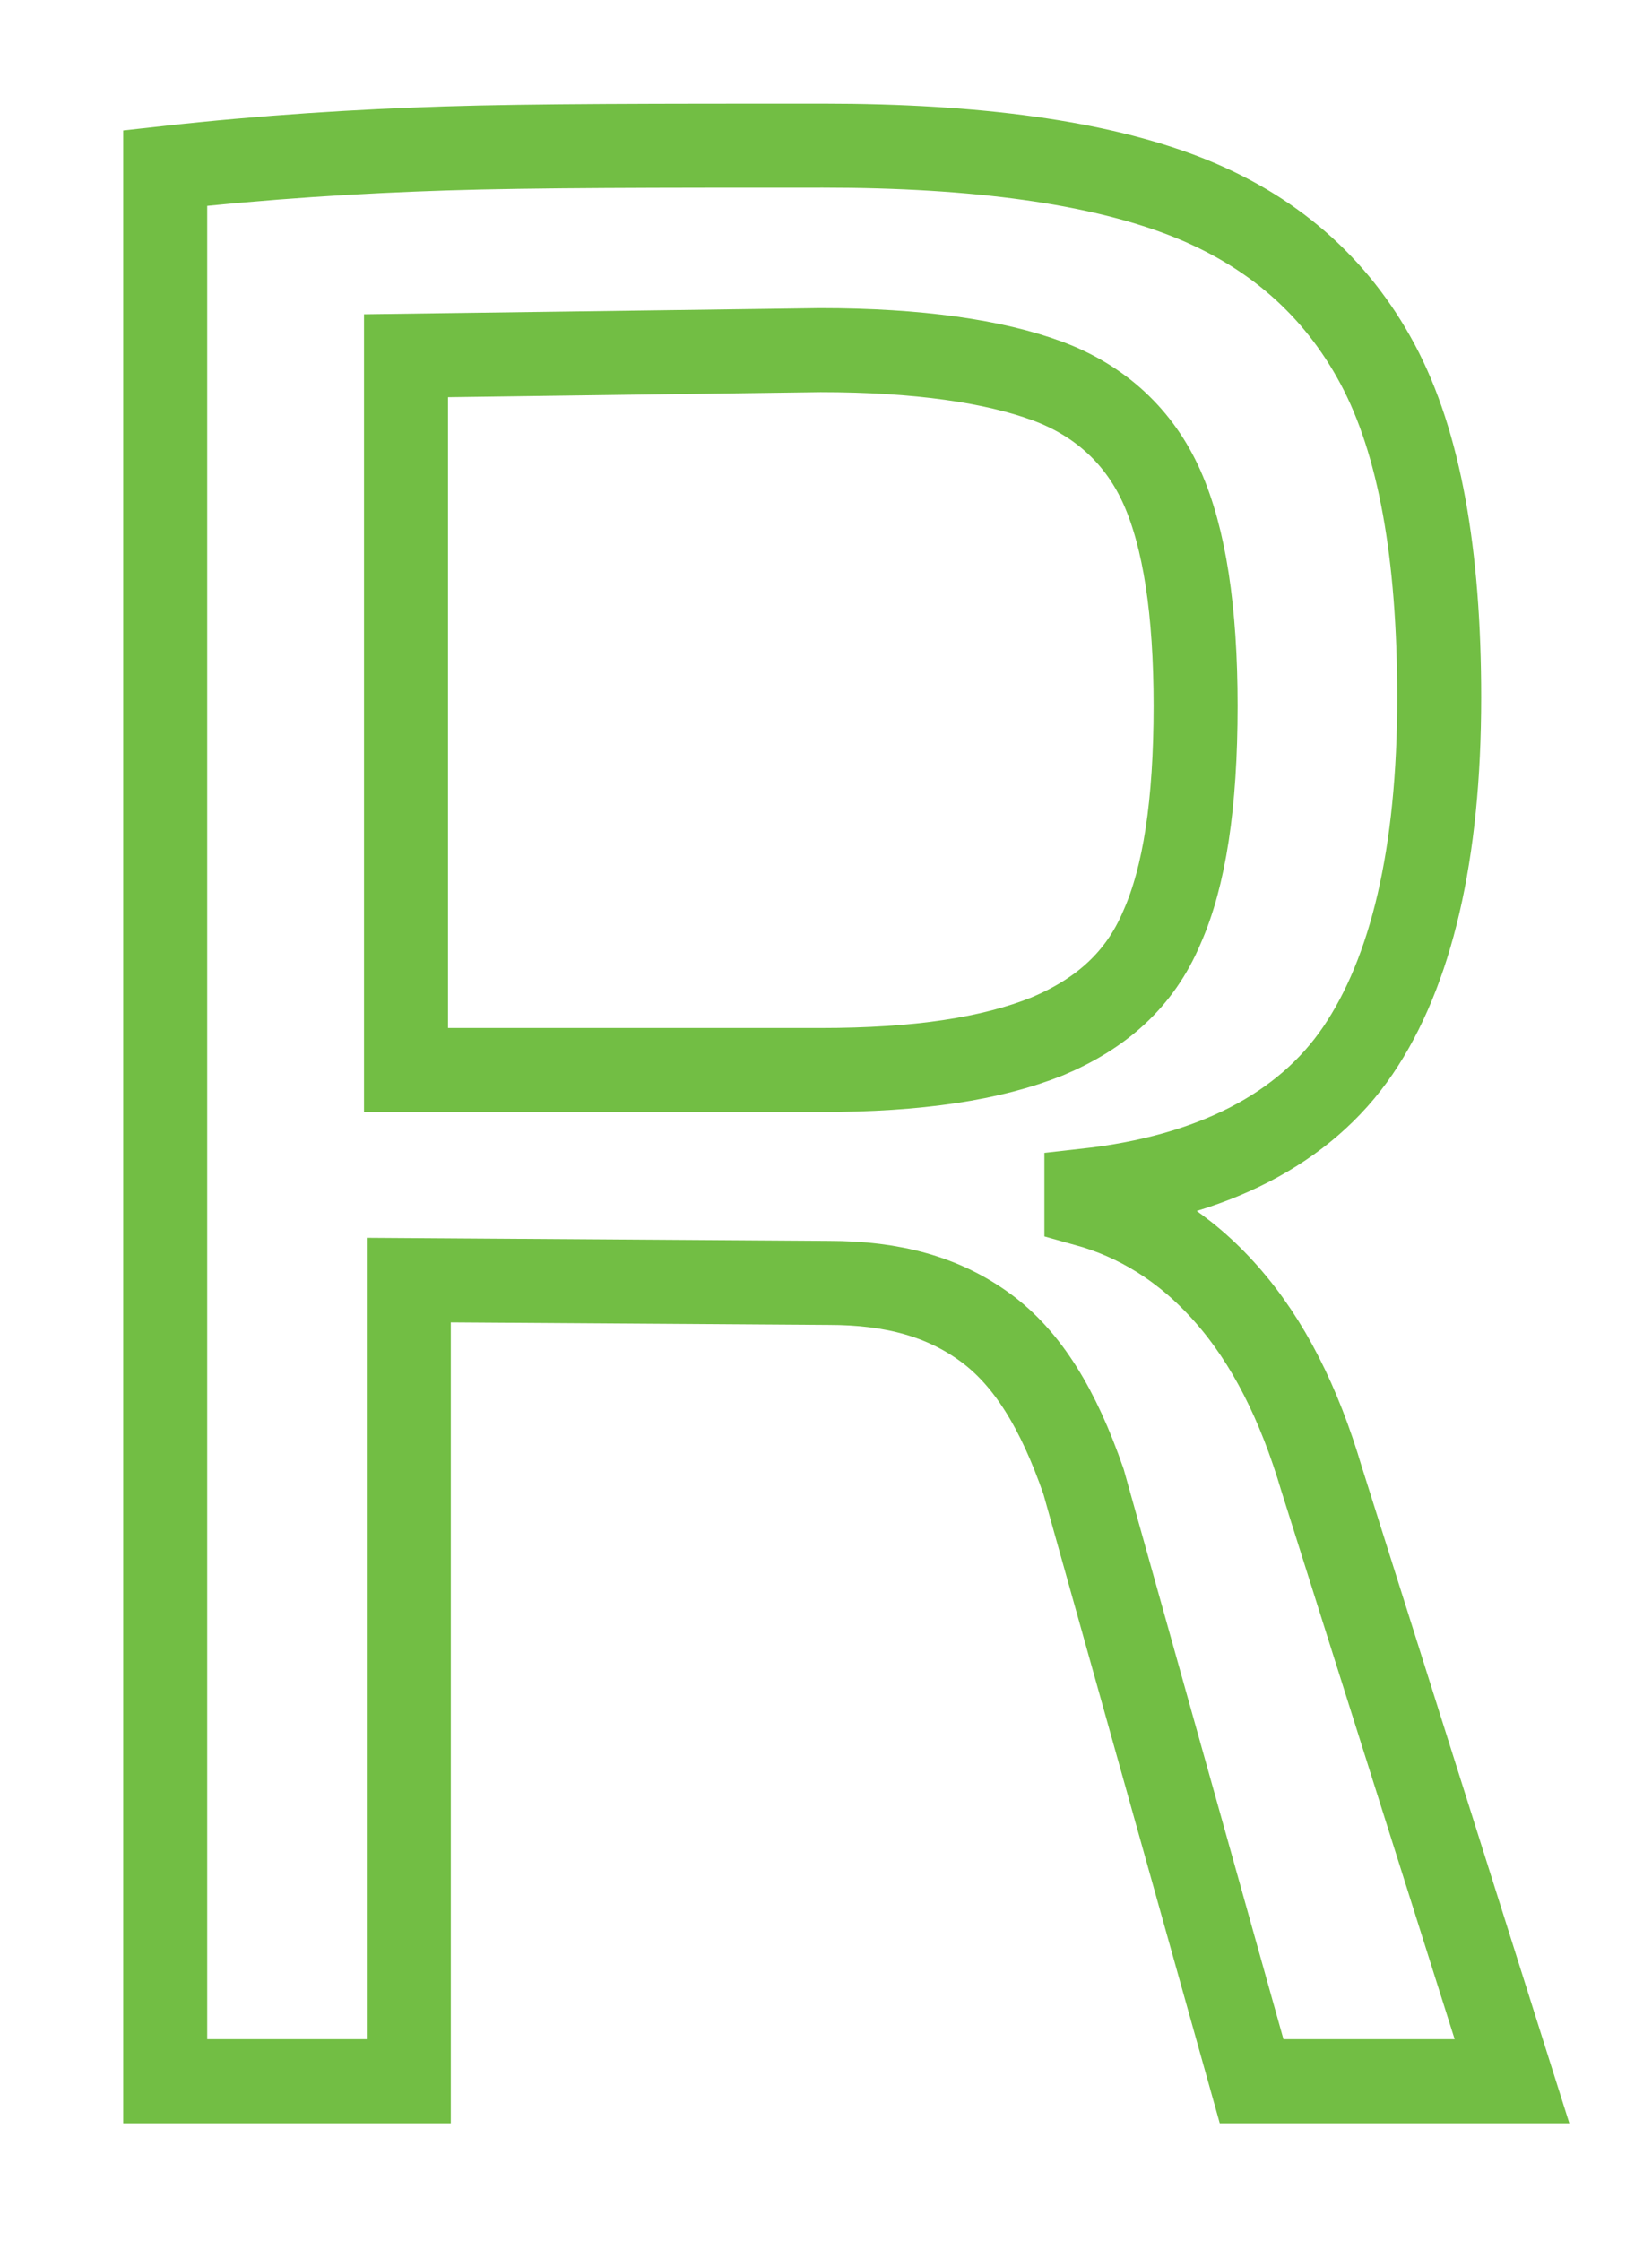 <?xml version="1.0" encoding="utf-8"?>
<!-- Generator: Adobe Illustrator 24.2.1, SVG Export Plug-In . SVG Version: 6.00 Build 0)  -->
<svg version="1.1" id="Layer_1" xmlns="http://www.w3.org/2000/svg" xmlns:xlink="http://www.w3.org/1999/xlink" x="0px" y="0px"
	 viewBox="0 0 59 80" style="enable-background:new 0 0 59 80;" xml:space="preserve">
<style type="text/css">
	.st0{fill:none;stroke:#72BE44;stroke-width:3;stroke-miterlimit:10;}
</style>
<path class="st0" d="M54,74.3h-9.3l-6-21.4c-0.9-2.6-2-4.4-3.5-5.5s-3.3-1.6-5.6-1.6l-15-0.1v28.6H5.9V6c3.6-0.4,6.9-0.6,10-0.7
	s7.6-0.1,13.5-0.1c5.5,0,9.8,0.6,12.9,1.8s5.4,3.2,6.9,6s2.2,6.8,2.2,11.9c0,5.6-1,9.8-2.9,12.6s-5.2,4.5-9.7,5V43
	c1.8,0.5,3.5,1.5,5,3.2s2.6,3.9,3.4,6.6L54,74.3z M37.4,37c1.9-0.8,3.3-2,4.1-3.9c0.8-1.8,1.2-4.4,1.2-7.9c0-3.4-0.4-6-1.2-7.8
	c-0.8-1.8-2.2-3.1-4.1-3.8c-1.9-0.7-4.6-1.1-8.1-1.1l-14.8,0.2v25.5h14.8C32.8,38.2,35.4,37.8,37.4,37z"/>
</svg>
